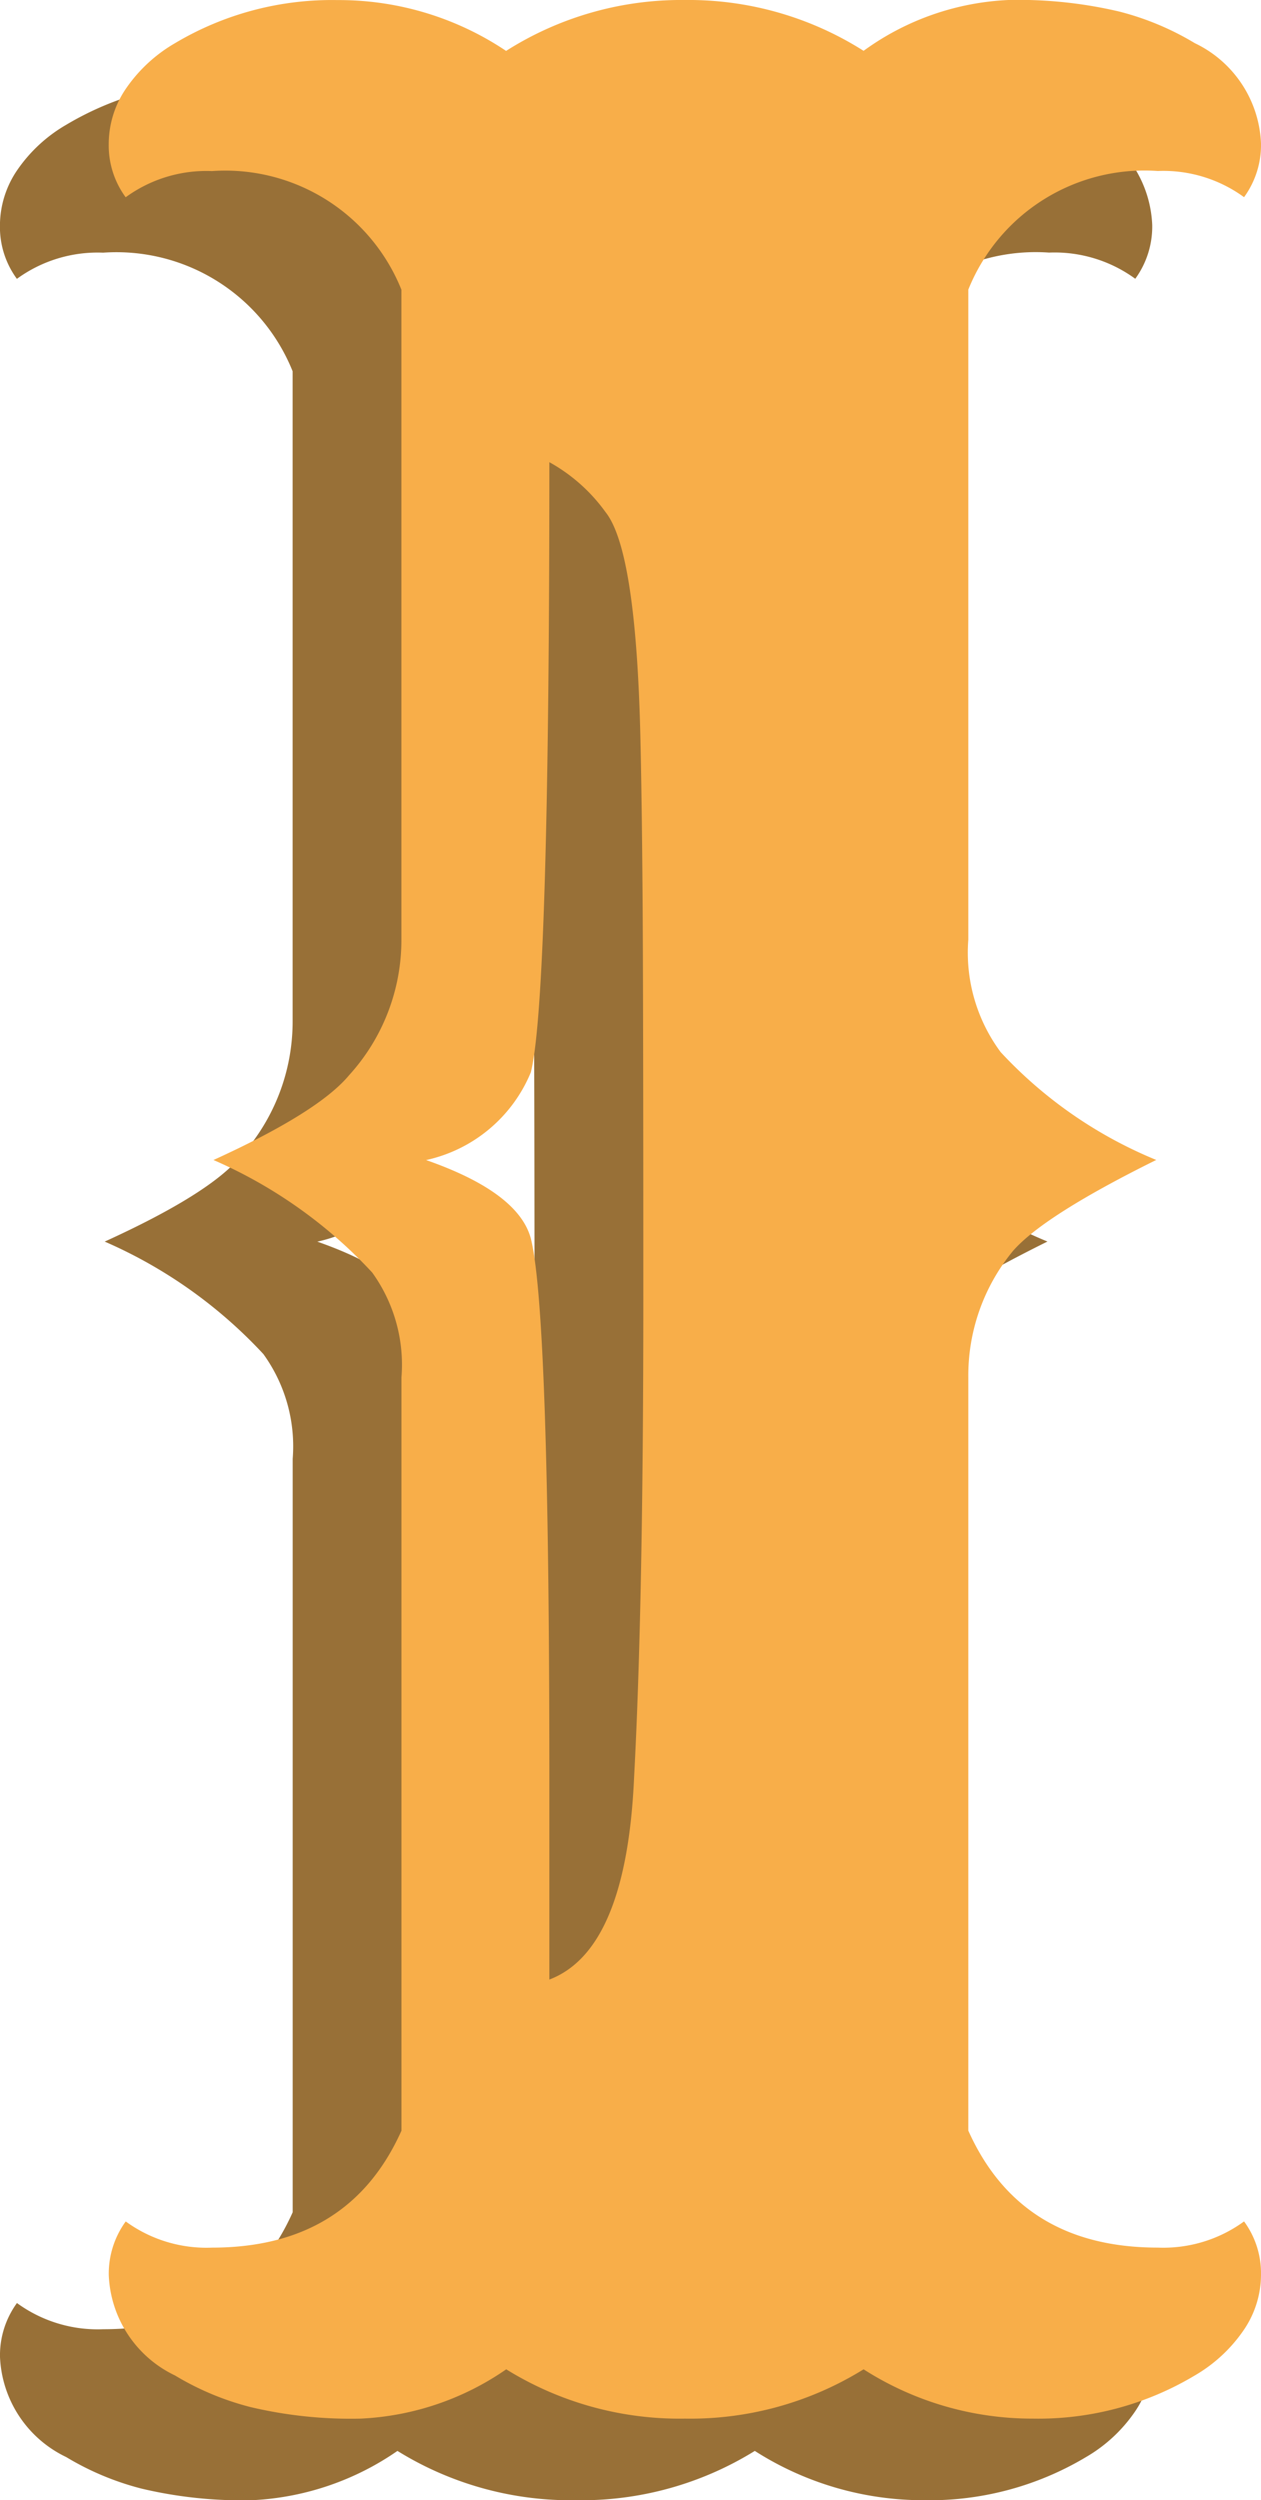 <svg xmlns="http://www.w3.org/2000/svg" width="46.367" height="91.926" viewBox="0 0 46.367 91.926"><g id="Group_7139" data-name="Group 7139" transform="translate(-3488.816 -12245.025)"><path id="Path_18602" data-name="Path 18602" d="M6.57-.68A12.1,12.1,0,0,1,0,1.133,12.1,12.1,0,0,1-6.57-.68a10.227,10.227,0,0,1-5.353,1.813,16.026,16.026,0,0,1-4.05-.425A10.314,10.314,0,0,1-18.748-.453a4.278,4.278,0,0,1-2.436-3.682,3.262,3.262,0,0,1,.623-1.982,5.036,5.036,0,0,0,3.172.963q5.041,0,6.967-4.3v-27.7A5.791,5.791,0,0,0-11.5-41.008a17.437,17.437,0,0,0-5.834-4.135q3.852-1.756,4.984-3.115a7.385,7.385,0,0,0,1.926-4.984v-23.9a6.981,6.981,0,0,0-6.967-4.361,5.036,5.036,0,0,0-3.172.963,3.218,3.218,0,0,1-.623-1.954,3.621,3.621,0,0,1,.651-2.067,5.563,5.563,0,0,1,1.784-1.643,11.262,11.262,0,0,1,5.976-1.586,11.03,11.03,0,0,1,6.2,1.869A12.008,12.008,0,0,1,0-87.793a12.008,12.008,0,0,1,6.57,1.869,9.785,9.785,0,0,1,5.324-1.869,16.165,16.165,0,0,1,4.078.425,10.314,10.314,0,0,1,2.775,1.161,4.278,4.278,0,0,1,2.436,3.682,3.262,3.262,0,0,1-.623,1.982,5.036,5.036,0,0,0-3.172-.963,6.981,6.981,0,0,0-6.967,4.361v23.9a6.142,6.142,0,0,0,1.189,4.135,16.166,16.166,0,0,0,5.721,3.965Q13.2-43.1,12.064-41.8a7.2,7.2,0,0,0-1.643,4.645v27.7q1.926,4.3,6.967,4.3a5.036,5.036,0,0,0,3.172-.963,3.218,3.218,0,0,1,.623,1.954A3.621,3.621,0,0,1,20.532-2.1,5.563,5.563,0,0,1,18.748-.453,11.208,11.208,0,0,1,12.8,1.133,11.509,11.509,0,0,1,6.57-.68ZM-4.984-15.01q2.832-1.076,3.115-7.42.34-6.344.34-17.559t-.028-14.925q-.028-3.71-.085-5.976-.17-6.684-1.274-8.071A6.314,6.314,0,0,0-4.984-70.8q0,19.711-.68,22.43a5.417,5.417,0,0,1-3.852,3.229q3.4,1.189,3.852,2.889.68,2.719.68,19.881Z" transform="translate(3510 12335.818)" fill="#987037"></path><path id="Path_18603" data-name="Path 18603" d="M6.57-.68A12.1,12.1,0,0,1,0,1.133,12.1,12.1,0,0,1-6.57-.68a10.227,10.227,0,0,1-5.353,1.813,16.026,16.026,0,0,1-4.05-.425A10.314,10.314,0,0,1-18.748-.453a4.278,4.278,0,0,1-2.436-3.682,3.262,3.262,0,0,1,.623-1.982,5.036,5.036,0,0,0,3.172.963q5.041,0,6.967-4.3v-27.7A5.791,5.791,0,0,0-11.5-41.008a17.437,17.437,0,0,0-5.834-4.135q3.852-1.756,4.984-3.115a7.385,7.385,0,0,0,1.926-4.984v-23.9a6.981,6.981,0,0,0-6.967-4.361,5.036,5.036,0,0,0-3.172.963,3.218,3.218,0,0,1-.623-1.954,3.621,3.621,0,0,1,.651-2.067,5.563,5.563,0,0,1,1.784-1.643,11.262,11.262,0,0,1,5.976-1.586,11.03,11.03,0,0,1,6.2,1.869A12.008,12.008,0,0,1,0-87.793a12.008,12.008,0,0,1,6.57,1.869,9.785,9.785,0,0,1,5.324-1.869,16.165,16.165,0,0,1,4.078.425,10.314,10.314,0,0,1,2.775,1.161,4.278,4.278,0,0,1,2.436,3.682,3.262,3.262,0,0,1-.623,1.982,5.036,5.036,0,0,0-3.172-.963,6.981,6.981,0,0,0-6.967,4.361v23.9a6.142,6.142,0,0,0,1.189,4.135,16.166,16.166,0,0,0,5.721,3.965Q13.2-43.1,12.064-41.8a7.2,7.2,0,0,0-1.643,4.645v27.7q1.926,4.3,6.967,4.3a5.036,5.036,0,0,0,3.172-.963,3.218,3.218,0,0,1,.623,1.954A3.621,3.621,0,0,1,20.532-2.1,5.563,5.563,0,0,1,18.748-.453,11.208,11.208,0,0,1,12.8,1.133,11.509,11.509,0,0,1,6.57-.68ZM-4.984-15.01q2.832-1.076,3.115-7.42.34-6.344.34-17.559t-.028-14.925q-.028-3.71-.085-5.976-.17-6.684-1.274-8.071A6.314,6.314,0,0,0-4.984-70.8q0,19.711-.68,22.43a5.417,5.417,0,0,1-3.852,3.229q3.4,1.189,3.852,2.889.68,2.719.68,19.881Z" transform="translate(3514 12332.818)" fill="#f8ae49"></path></g></svg>